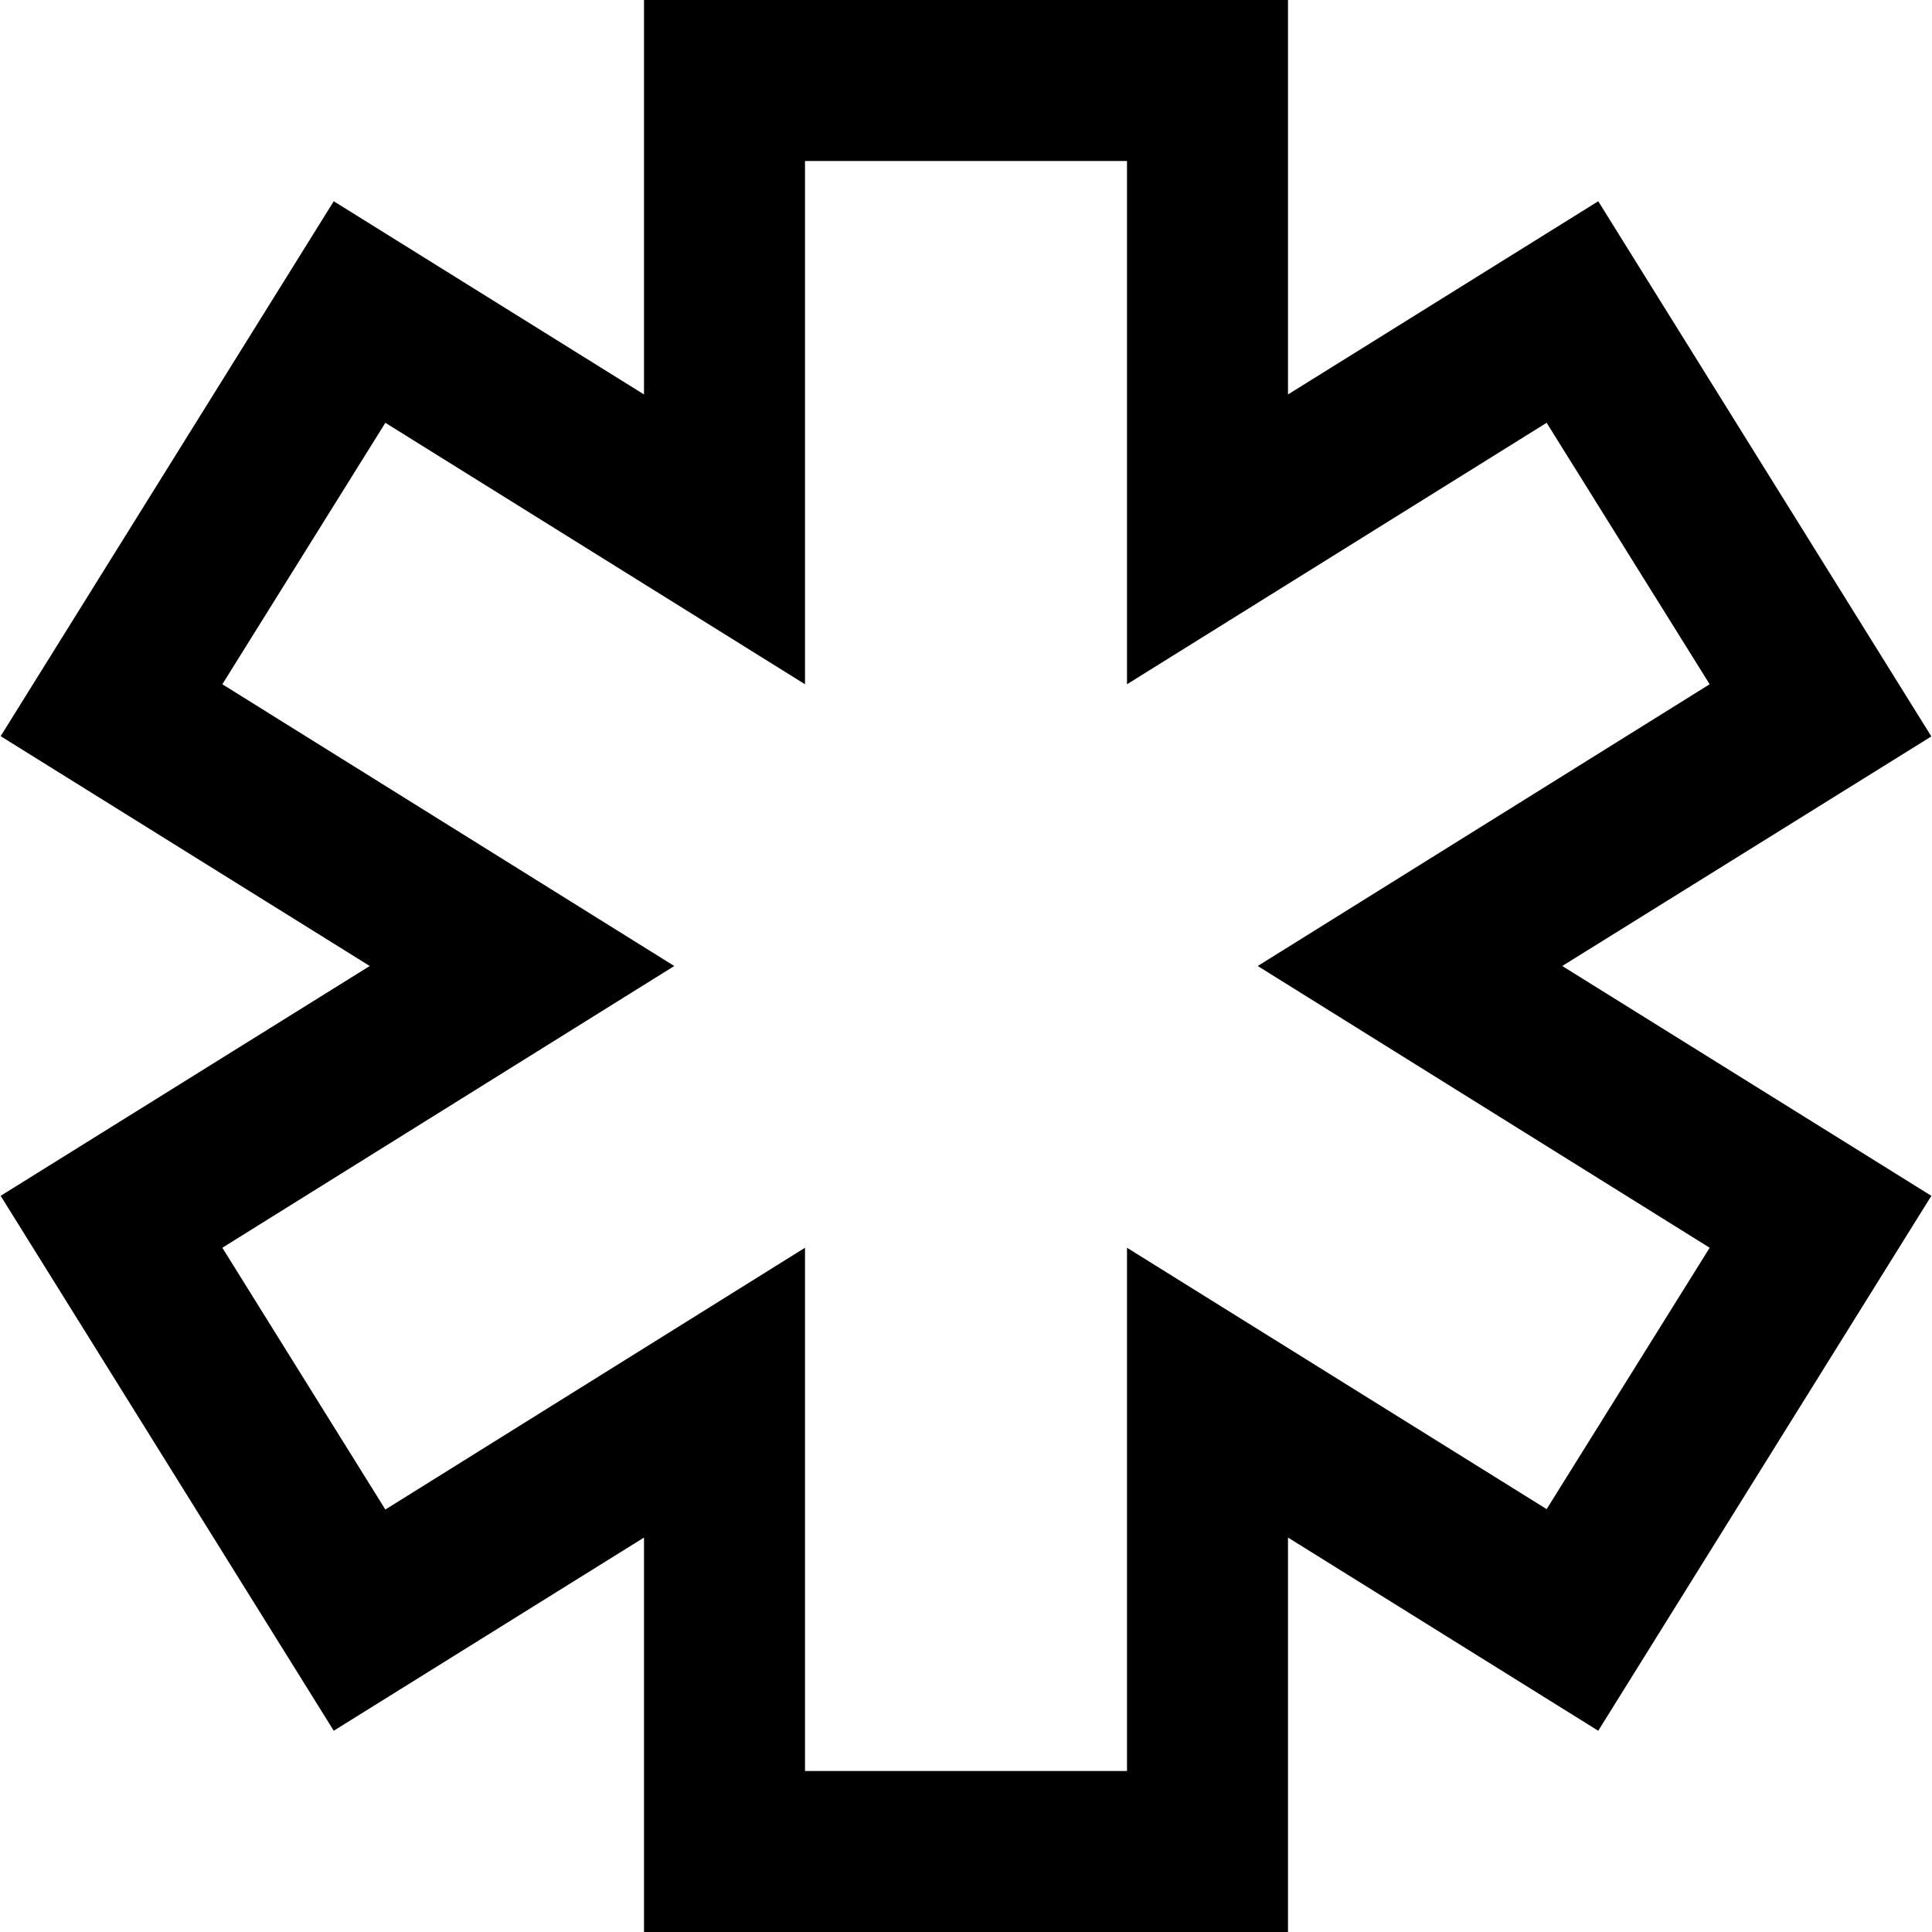 <svg id="Layer_1" height="512" viewBox="0 0 24 24" width="512" xmlns="http://www.w3.org/2000/svg" data-name="Layer 1"><path d="m16 24h-8v-4.9l-3.854 2.4-4.138-6.645 4.585-2.855-4.585-2.855 4.138-6.645 3.854 2.4v-4.9h8v4.9l3.854-2.4 4.138 6.648-4.585 2.852 4.585 2.855-4.138 6.645-3.854-2.4zm-6-2h4v-6.5l5.213 3.247 2.025-3.247-5.614-3.5 5.614-3.5-2.025-3.248-5.213 3.248v-6.5h-4v6.5l-5.213-3.248-2.025 3.248 5.614 3.5-5.614 3.5 2.025 3.252 5.213-3.252z"/></svg>